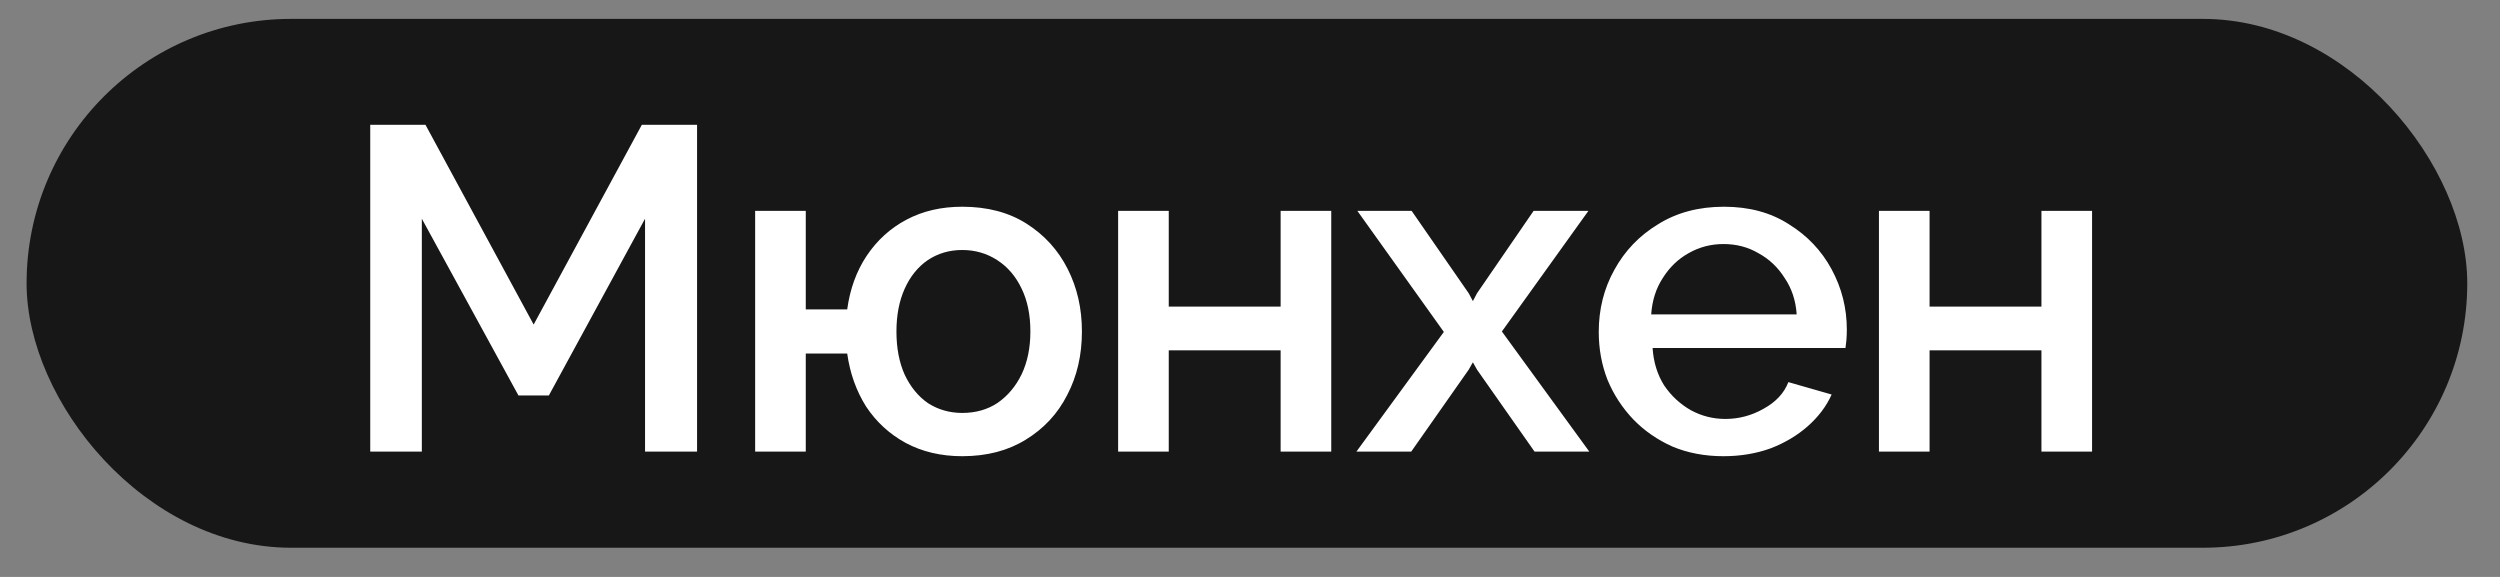<?xml version="1.0" encoding="UTF-8"?>
<svg xmlns="http://www.w3.org/2000/svg" width="52" height="12" viewBox="0 0 52 12" fill="none">
  <rect x="0" y="0" width="52" height="12" fill="#808080" stroke="none"/>
  <rect x="0.553" y="0.393" width="50.766" height="11" rx="5.5" fill="#171717"></rect>
  <path d="M13.417 9.394V4.549L11.416 8.226H10.784L8.774 4.549V9.394H7.701V2.596H8.85L11.1 6.751L13.35 2.596H14.499V9.394H13.417ZM20.015 9.489C19.575 9.489 19.182 9.397 18.837 9.212C18.499 9.027 18.225 8.774 18.014 8.455C17.81 8.13 17.679 7.763 17.622 7.354H16.76V9.394H15.707V4.386H16.76V6.435H17.622C17.679 6.014 17.813 5.644 18.024 5.325C18.241 4.999 18.518 4.747 18.857 4.568C19.195 4.389 19.581 4.3 20.015 4.3C20.538 4.3 20.985 4.418 21.355 4.654C21.726 4.89 22.01 5.203 22.207 5.593C22.405 5.982 22.504 6.416 22.504 6.895C22.504 7.386 22.402 7.827 22.198 8.216C22 8.605 21.713 8.915 21.336 9.145C20.966 9.374 20.526 9.489 20.015 9.489ZM20.015 8.589C20.296 8.589 20.542 8.519 20.752 8.379C20.963 8.232 21.129 8.034 21.25 7.785C21.371 7.53 21.432 7.233 21.432 6.895C21.432 6.55 21.371 6.253 21.25 6.004C21.129 5.749 20.96 5.551 20.743 5.411C20.526 5.27 20.283 5.2 20.015 5.2C19.747 5.2 19.508 5.27 19.297 5.411C19.093 5.551 18.933 5.749 18.818 6.004C18.703 6.26 18.646 6.556 18.646 6.895C18.646 7.239 18.703 7.539 18.818 7.795C18.939 8.05 19.102 8.248 19.306 8.388C19.517 8.522 19.753 8.589 20.015 8.589ZM23.257 9.394V4.386H24.31V6.378H26.637V4.386H27.69V9.394H26.637V7.287H24.31V9.394H23.257ZM29.362 4.386L30.549 6.1L30.636 6.263L30.722 6.1L31.899 4.386H33.039L31.239 6.895L33.058 9.394H31.919L30.722 7.689L30.636 7.536L30.549 7.689L29.353 9.394H28.213L30.032 6.904L28.233 4.386H29.362ZM35.848 9.489C35.459 9.489 35.105 9.422 34.786 9.288C34.473 9.148 34.202 8.96 33.972 8.723C33.742 8.481 33.563 8.206 33.436 7.9C33.314 7.587 33.254 7.255 33.254 6.904C33.254 6.432 33.362 6.001 33.579 5.612C33.796 5.216 34.099 4.9 34.489 4.664C34.878 4.421 35.335 4.3 35.858 4.3C36.381 4.3 36.831 4.421 37.208 4.664C37.591 4.9 37.888 5.213 38.098 5.602C38.309 5.992 38.414 6.41 38.414 6.856C38.414 6.933 38.411 7.006 38.405 7.077C38.398 7.14 38.392 7.195 38.386 7.239H34.374C34.393 7.533 34.473 7.791 34.613 8.015C34.76 8.232 34.945 8.404 35.169 8.532C35.392 8.653 35.631 8.714 35.887 8.714C36.168 8.714 36.432 8.644 36.681 8.503C36.937 8.363 37.109 8.178 37.198 7.948L38.098 8.206C37.99 8.449 37.824 8.669 37.6 8.867C37.383 9.058 37.125 9.212 36.825 9.327C36.525 9.435 36.2 9.489 35.848 9.489ZM34.345 6.54H37.371C37.352 6.253 37.269 6.001 37.122 5.784C36.981 5.561 36.8 5.388 36.576 5.267C36.359 5.139 36.117 5.076 35.848 5.076C35.587 5.076 35.344 5.139 35.121 5.267C34.904 5.388 34.725 5.561 34.585 5.784C34.444 6.001 34.364 6.253 34.345 6.54ZM39.082 9.394V4.386H40.135V6.378H42.462V4.386H43.515V9.394H42.462V7.287H40.135V9.394H39.082Z" fill="white"></path>
</svg>
